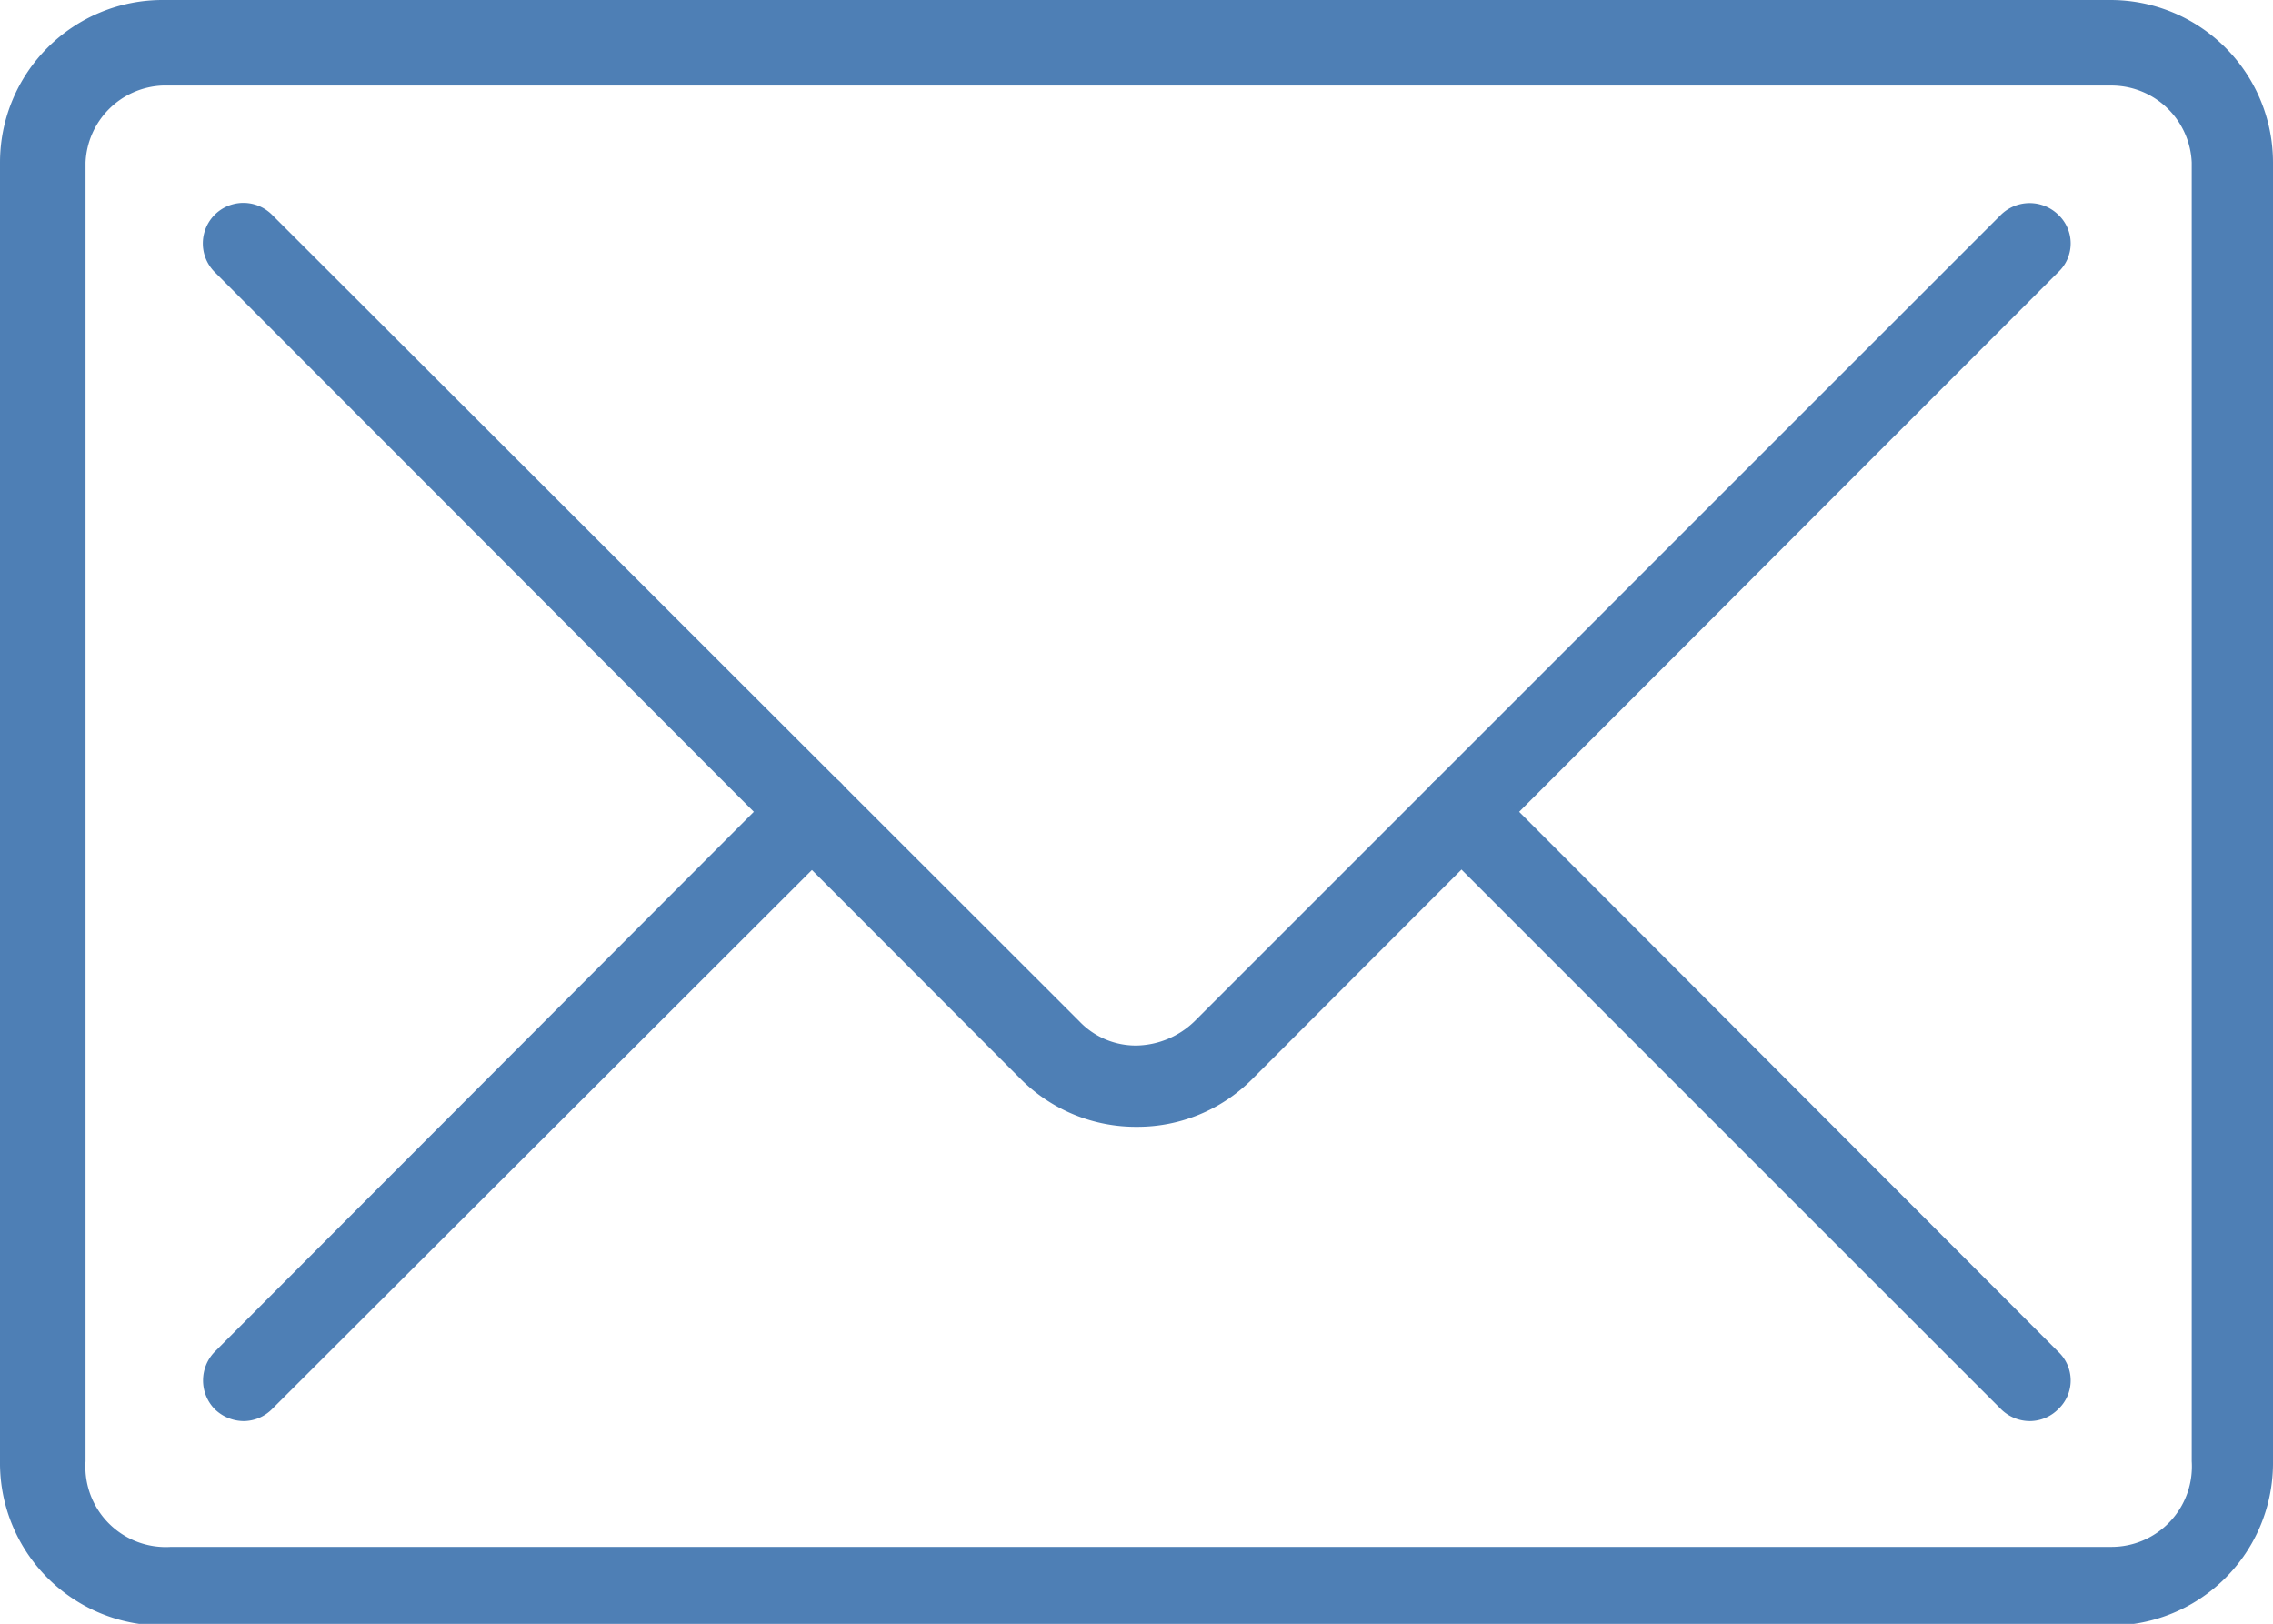 <svg xmlns="http://www.w3.org/2000/svg" viewBox="0 0 26.57 18.98"><defs><style>.cls-1{fill:#4e7fb5;}</style></defs><g id="Layer_2" data-name="Layer 2"><g id="レイヤー_1" data-name="レイヤー 1"><path class="cls-1" d="M24.67,19H1.9A1.9,1.9,0,0,1,0,17.08V1.9A1.9,1.9,0,0,1,1.9,0H24.67a1.9,1.9,0,0,1,1.9,1.9V17.08A1.9,1.9,0,0,1,24.67,19ZM1.9,1A.94.94,0,0,0,1,1.9V17.08a.94.94,0,0,0,1,1H24.67a.94.94,0,0,0,.95-1V1.9A.94.94,0,0,0,24.67,1Z"/><path class="cls-1" d="M13.29,13.17a1.9,1.9,0,0,1-1.35-.55L2.51,3.18a.47.47,0,1,1,.67-.67l9.44,9.43a.91.91,0,0,0,.67.28,1,1,0,0,0,.67-.28l9.43-9.43a.48.48,0,0,1,.67,0,.46.46,0,0,1,0,.67l-9.43,9.44A1.89,1.89,0,0,1,13.29,13.17Z"/><path class="cls-1" d="M23.73,16.61a.48.48,0,0,1-.34-.14L16.75,9.83a.48.48,0,0,1,0-.68.48.48,0,0,1,.67,0l6.64,6.65a.46.46,0,0,1,0,.67A.47.47,0,0,1,23.73,16.61Z"/><path class="cls-1" d="M2.85,16.61a.49.49,0,0,1-.34-.14.48.48,0,0,1,0-.67L9.15,9.15a.48.48,0,0,1,.68.68L3.18,16.47A.47.47,0,0,1,2.85,16.61Z"/></g></g></svg>